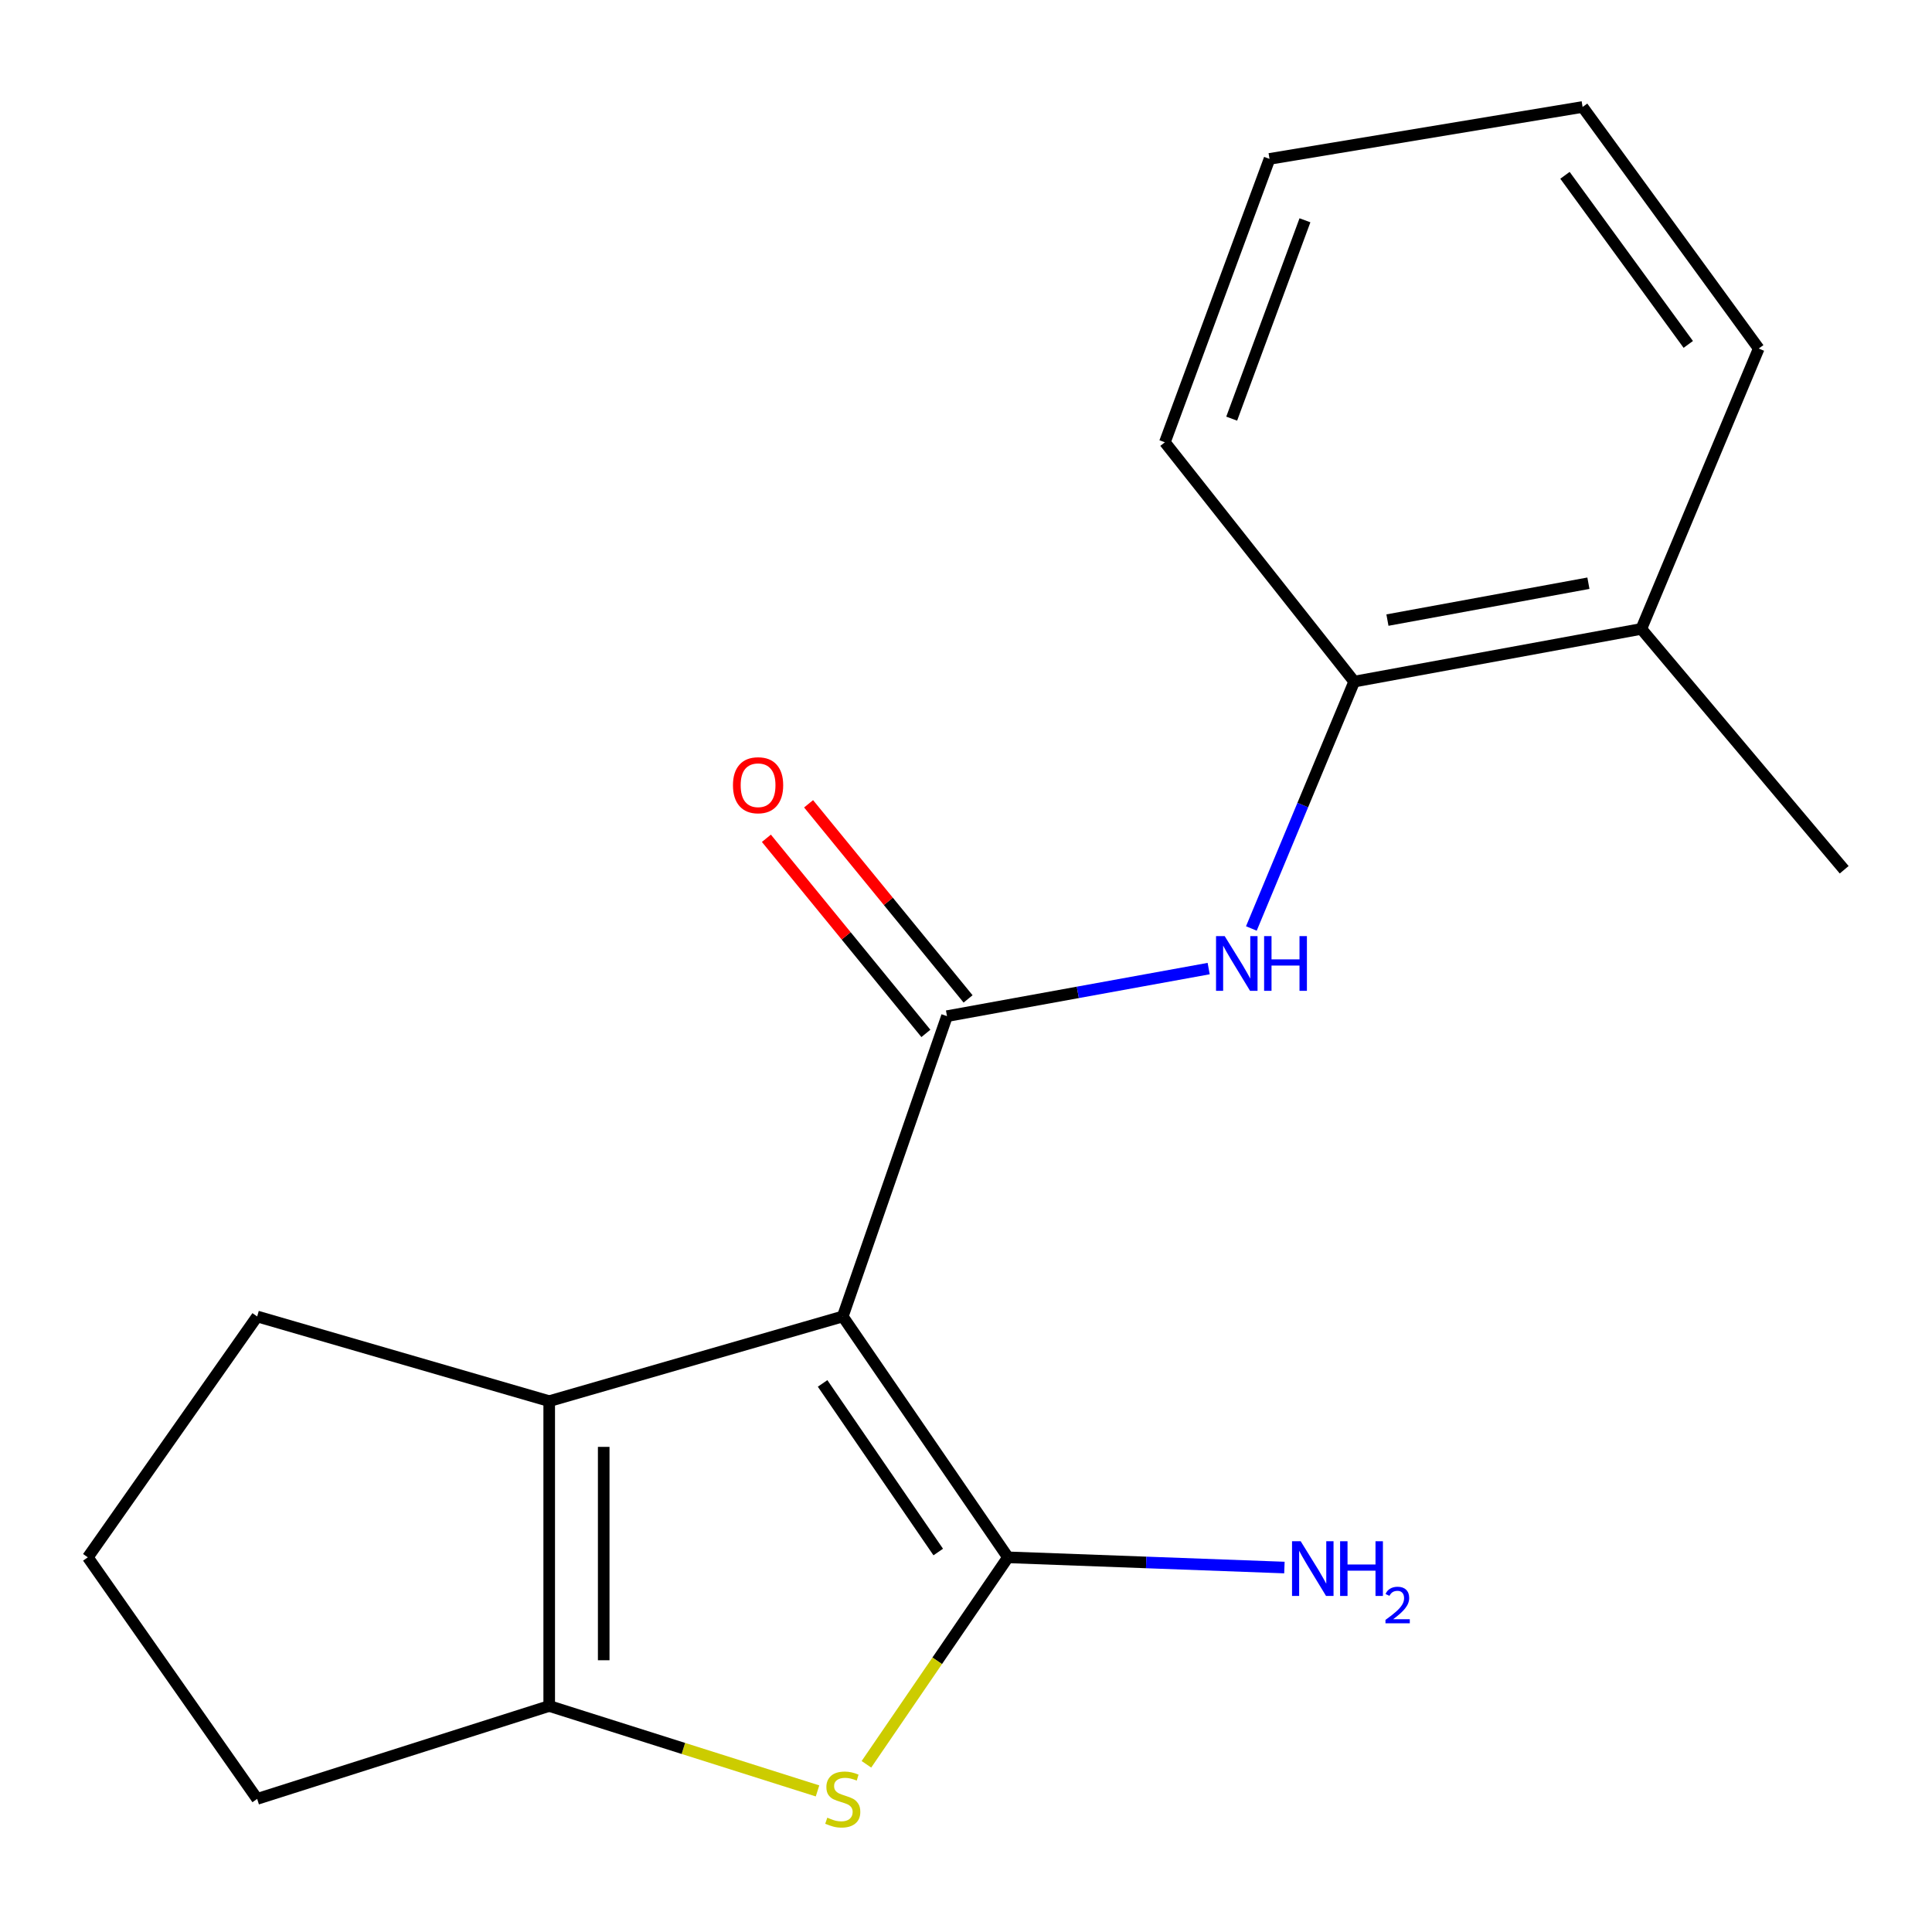 <?xml version='1.0' encoding='iso-8859-1'?>
<svg version='1.1' baseProfile='full'
              xmlns='http://www.w3.org/2000/svg'
                      xmlns:rdkit='http://www.rdkit.org/xml'
                      xmlns:xlink='http://www.w3.org/1999/xlink'
                  xml:space='preserve'
width='1000px' height='1000px' viewBox='0 0 1000 1000'>
<!-- END OF HEADER -->
<rect style='opacity:1.0;fill:#FFFFFF;stroke:none' width='1000' height='1000' x='0' y='0'> </rect>
<path class='bond-0' d='M 436.213,681.399 L 521.722,806.072' style='fill:none;fill-rule:evenodd;stroke:#000000;stroke-width:6px;stroke-linecap:butt;stroke-linejoin:miter;stroke-opacity:1' />
<path class='bond-0' d='M 425.776,716.056 L 485.631,803.327' style='fill:none;fill-rule:evenodd;stroke:#000000;stroke-width:6px;stroke-linecap:butt;stroke-linejoin:miter;stroke-opacity:1' />
<path class='bond-1' d='M 436.213,681.399 L 490.158,525.96' style='fill:none;fill-rule:evenodd;stroke:#000000;stroke-width:6px;stroke-linecap:butt;stroke-linejoin:miter;stroke-opacity:1' />
<path class='bond-3' d='M 436.213,681.399 L 284.27,725.234' style='fill:none;fill-rule:evenodd;stroke:#000000;stroke-width:6px;stroke-linecap:butt;stroke-linejoin:miter;stroke-opacity:1' />
<path class='bond-2' d='M 521.722,806.072 L 485.091,859.636' style='fill:none;fill-rule:evenodd;stroke:#000000;stroke-width:6px;stroke-linecap:butt;stroke-linejoin:miter;stroke-opacity:1' />
<path class='bond-2' d='M 485.091,859.636 L 448.46,913.2' style='fill:none;fill-rule:evenodd;stroke:#CCCC00;stroke-width:6px;stroke-linecap:butt;stroke-linejoin:miter;stroke-opacity:1' />
<path class='bond-8' d='M 521.722,806.072 L 593.265,808.716' style='fill:none;fill-rule:evenodd;stroke:#000000;stroke-width:6px;stroke-linecap:butt;stroke-linejoin:miter;stroke-opacity:1' />
<path class='bond-8' d='M 593.265,808.716 L 664.809,811.36' style='fill:none;fill-rule:evenodd;stroke:#0000FF;stroke-width:6px;stroke-linecap:butt;stroke-linejoin:miter;stroke-opacity:1' />
<path class='bond-5' d='M 490.158,525.96 L 557.882,513.648' style='fill:none;fill-rule:evenodd;stroke:#000000;stroke-width:6px;stroke-linecap:butt;stroke-linejoin:miter;stroke-opacity:1' />
<path class='bond-5' d='M 557.882,513.648 L 625.606,501.336' style='fill:none;fill-rule:evenodd;stroke:#0000FF;stroke-width:6px;stroke-linecap:butt;stroke-linejoin:miter;stroke-opacity:1' />
<path class='bond-7' d='M 501.078,517.033 L 459.8,466.538' style='fill:none;fill-rule:evenodd;stroke:#000000;stroke-width:6px;stroke-linecap:butt;stroke-linejoin:miter;stroke-opacity:1' />
<path class='bond-7' d='M 459.8,466.538 L 418.522,416.044' style='fill:none;fill-rule:evenodd;stroke:#FF0000;stroke-width:6px;stroke-linecap:butt;stroke-linejoin:miter;stroke-opacity:1' />
<path class='bond-7' d='M 479.237,534.888 L 437.959,484.393' style='fill:none;fill-rule:evenodd;stroke:#000000;stroke-width:6px;stroke-linecap:butt;stroke-linejoin:miter;stroke-opacity:1' />
<path class='bond-7' d='M 437.959,484.393 L 396.681,433.898' style='fill:none;fill-rule:evenodd;stroke:#FF0000;stroke-width:6px;stroke-linecap:butt;stroke-linejoin:miter;stroke-opacity:1' />
<path class='bond-18' d='M 423.149,926.971 L 353.71,904.989' style='fill:none;fill-rule:evenodd;stroke:#CCCC00;stroke-width:6px;stroke-linecap:butt;stroke-linejoin:miter;stroke-opacity:1' />
<path class='bond-18' d='M 353.71,904.989 L 284.27,883.008' style='fill:none;fill-rule:evenodd;stroke:#000000;stroke-width:6px;stroke-linecap:butt;stroke-linejoin:miter;stroke-opacity:1' />
<path class='bond-4' d='M 284.27,725.234 L 284.27,883.008' style='fill:none;fill-rule:evenodd;stroke:#000000;stroke-width:6px;stroke-linecap:butt;stroke-linejoin:miter;stroke-opacity:1' />
<path class='bond-4' d='M 312.48,748.9 L 312.48,859.342' style='fill:none;fill-rule:evenodd;stroke:#000000;stroke-width:6px;stroke-linecap:butt;stroke-linejoin:miter;stroke-opacity:1' />
<path class='bond-10' d='M 284.27,725.234 L 133.11,681.399' style='fill:none;fill-rule:evenodd;stroke:#000000;stroke-width:6px;stroke-linecap:butt;stroke-linejoin:miter;stroke-opacity:1' />
<path class='bond-11' d='M 284.27,883.008 L 133.11,931.106' style='fill:none;fill-rule:evenodd;stroke:#000000;stroke-width:6px;stroke-linecap:butt;stroke-linejoin:miter;stroke-opacity:1' />
<path class='bond-6' d='M 647.703,480.579 L 674.319,416.688' style='fill:none;fill-rule:evenodd;stroke:#0000FF;stroke-width:6px;stroke-linecap:butt;stroke-linejoin:miter;stroke-opacity:1' />
<path class='bond-6' d='M 674.319,416.688 L 700.935,352.796' style='fill:none;fill-rule:evenodd;stroke:#000000;stroke-width:6px;stroke-linecap:butt;stroke-linejoin:miter;stroke-opacity:1' />
<path class='bond-9' d='M 700.935,352.796 L 849.541,325.526' style='fill:none;fill-rule:evenodd;stroke:#000000;stroke-width:6px;stroke-linecap:butt;stroke-linejoin:miter;stroke-opacity:1' />
<path class='bond-9' d='M 718.134,320.959 L 822.158,301.87' style='fill:none;fill-rule:evenodd;stroke:#000000;stroke-width:6px;stroke-linecap:butt;stroke-linejoin:miter;stroke-opacity:1' />
<path class='bond-13' d='M 700.935,352.796 L 602.936,228.922' style='fill:none;fill-rule:evenodd;stroke:#000000;stroke-width:6px;stroke-linecap:butt;stroke-linejoin:miter;stroke-opacity:1' />
<path class='bond-14' d='M 849.541,325.526 L 954.545,450.184' style='fill:none;fill-rule:evenodd;stroke:#000000;stroke-width:6px;stroke-linecap:butt;stroke-linejoin:miter;stroke-opacity:1' />
<path class='bond-15' d='M 849.541,325.526 L 910.318,180.4' style='fill:none;fill-rule:evenodd;stroke:#000000;stroke-width:6px;stroke-linecap:butt;stroke-linejoin:miter;stroke-opacity:1' />
<path class='bond-12' d='M 133.11,681.399 L 45.455,806.072' style='fill:none;fill-rule:evenodd;stroke:#000000;stroke-width:6px;stroke-linecap:butt;stroke-linejoin:miter;stroke-opacity:1' />
<path class='bond-19' d='M 133.11,931.106 L 45.455,806.072' style='fill:none;fill-rule:evenodd;stroke:#000000;stroke-width:6px;stroke-linecap:butt;stroke-linejoin:miter;stroke-opacity:1' />
<path class='bond-16' d='M 602.936,228.922 L 657.1,82.244' style='fill:none;fill-rule:evenodd;stroke:#000000;stroke-width:6px;stroke-linecap:butt;stroke-linejoin:miter;stroke-opacity:1' />
<path class='bond-16' d='M 637.524,216.693 L 675.439,114.018' style='fill:none;fill-rule:evenodd;stroke:#000000;stroke-width:6px;stroke-linecap:butt;stroke-linejoin:miter;stroke-opacity:1' />
<path class='bond-20' d='M 910.318,180.4 L 819.152,55.366' style='fill:none;fill-rule:evenodd;stroke:#000000;stroke-width:6px;stroke-linecap:butt;stroke-linejoin:miter;stroke-opacity:1' />
<path class='bond-20' d='M 873.849,178.265 L 810.032,90.742' style='fill:none;fill-rule:evenodd;stroke:#000000;stroke-width:6px;stroke-linecap:butt;stroke-linejoin:miter;stroke-opacity:1' />
<path class='bond-17' d='M 657.1,82.244 L 819.152,55.366' style='fill:none;fill-rule:evenodd;stroke:#000000;stroke-width:6px;stroke-linecap:butt;stroke-linejoin:miter;stroke-opacity:1' />
<path  class='atom-3' d='M 428.213 940.826
Q 428.533 940.946, 429.853 941.506
Q 431.173 942.066, 432.613 942.426
Q 434.093 942.746, 435.533 942.746
Q 438.213 942.746, 439.773 941.466
Q 441.333 940.146, 441.333 937.866
Q 441.333 936.306, 440.533 935.346
Q 439.773 934.386, 438.573 933.866
Q 437.373 933.346, 435.373 932.746
Q 432.853 931.986, 431.333 931.266
Q 429.853 930.546, 428.773 929.026
Q 427.733 927.506, 427.733 924.946
Q 427.733 921.386, 430.133 919.186
Q 432.573 916.986, 437.373 916.986
Q 440.653 916.986, 444.373 918.546
L 443.453 921.626
Q 440.053 920.226, 437.493 920.226
Q 434.733 920.226, 433.213 921.386
Q 431.693 922.506, 431.733 924.466
Q 431.733 925.986, 432.493 926.906
Q 433.293 927.826, 434.413 928.346
Q 435.573 928.866, 437.493 929.466
Q 440.053 930.266, 441.573 931.066
Q 443.093 931.866, 444.173 933.506
Q 445.293 935.106, 445.293 937.866
Q 445.293 941.786, 442.653 943.906
Q 440.053 945.986, 435.693 945.986
Q 433.173 945.986, 431.253 945.426
Q 429.373 944.906, 427.133 943.986
L 428.213 940.826
' fill='#CCCC00'/>
<path  class='atom-6' d='M 633.898 484.53
L 643.178 499.53
Q 644.098 501.01, 645.578 503.69
Q 647.058 506.37, 647.138 506.53
L 647.138 484.53
L 650.898 484.53
L 650.898 512.85
L 647.018 512.85
L 637.058 496.45
Q 635.898 494.53, 634.658 492.33
Q 633.458 490.13, 633.098 489.45
L 633.098 512.85
L 629.418 512.85
L 629.418 484.53
L 633.898 484.53
' fill='#0000FF'/>
<path  class='atom-6' d='M 654.298 484.53
L 658.138 484.53
L 658.138 496.57
L 672.618 496.57
L 672.618 484.53
L 676.458 484.53
L 676.458 512.85
L 672.618 512.85
L 672.618 499.77
L 658.138 499.77
L 658.138 512.85
L 654.298 512.85
L 654.298 484.53
' fill='#0000FF'/>
<path  class='atom-8' d='M 379.378 406.429
Q 379.378 399.629, 382.738 395.829
Q 386.098 392.029, 392.378 392.029
Q 398.658 392.029, 402.018 395.829
Q 405.378 399.629, 405.378 406.429
Q 405.378 413.309, 401.978 417.229
Q 398.578 421.109, 392.378 421.109
Q 386.138 421.109, 382.738 417.229
Q 379.378 413.349, 379.378 406.429
M 392.378 417.909
Q 396.698 417.909, 399.018 415.029
Q 401.378 412.109, 401.378 406.429
Q 401.378 400.869, 399.018 398.069
Q 396.698 395.229, 392.378 395.229
Q 388.058 395.229, 385.698 398.029
Q 383.378 400.829, 383.378 406.429
Q 383.378 412.149, 385.698 415.029
Q 388.058 417.909, 392.378 417.909
' fill='#FF0000'/>
<path  class='atom-9' d='M 673.236 797.742
L 682.516 812.742
Q 683.436 814.222, 684.916 816.902
Q 686.396 819.582, 686.476 819.742
L 686.476 797.742
L 690.236 797.742
L 690.236 826.062
L 686.356 826.062
L 676.396 809.662
Q 675.236 807.742, 673.996 805.542
Q 672.796 803.342, 672.436 802.662
L 672.436 826.062
L 668.756 826.062
L 668.756 797.742
L 673.236 797.742
' fill='#0000FF'/>
<path  class='atom-9' d='M 693.636 797.742
L 697.476 797.742
L 697.476 809.782
L 711.956 809.782
L 711.956 797.742
L 715.796 797.742
L 715.796 826.062
L 711.956 826.062
L 711.956 812.982
L 697.476 812.982
L 697.476 826.062
L 693.636 826.062
L 693.636 797.742
' fill='#0000FF'/>
<path  class='atom-9' d='M 717.168 825.069
Q 717.855 823.3, 719.492 822.323
Q 721.128 821.32, 723.399 821.32
Q 726.224 821.32, 727.808 822.851
Q 729.392 824.382, 729.392 827.102
Q 729.392 829.874, 727.332 832.461
Q 725.3 835.048, 721.076 838.11
L 729.708 838.11
L 729.708 840.222
L 717.116 840.222
L 717.116 838.454
Q 720.6 835.972, 722.66 834.124
Q 724.745 832.276, 725.748 830.613
Q 726.752 828.95, 726.752 827.234
Q 726.752 825.438, 725.854 824.435
Q 724.956 823.432, 723.399 823.432
Q 721.894 823.432, 720.891 824.039
Q 719.888 824.646, 719.175 825.993
L 717.168 825.069
' fill='#0000FF'/>
</svg>
